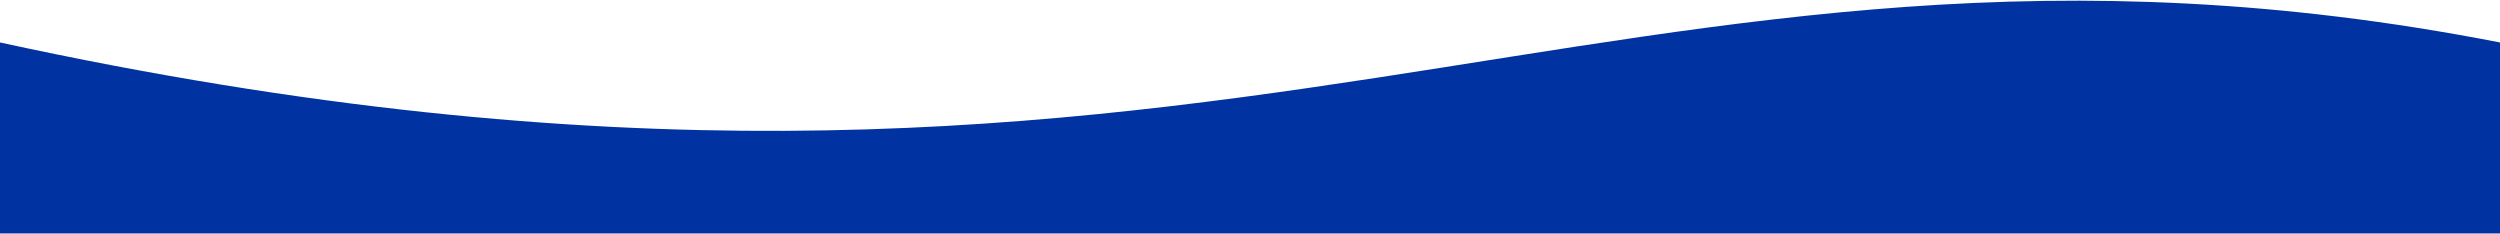 <svg width="1440" height="135" viewBox="0 0 1440 135" fill="none" xmlns="http://www.w3.org/2000/svg">
<path d="M1440 134.46L0 134.46L9.61651e-06 24.46C709 178.46 927 -75.54 1440 24.46L1440 134.46Z" fill="#0033A1"/>
</svg>
